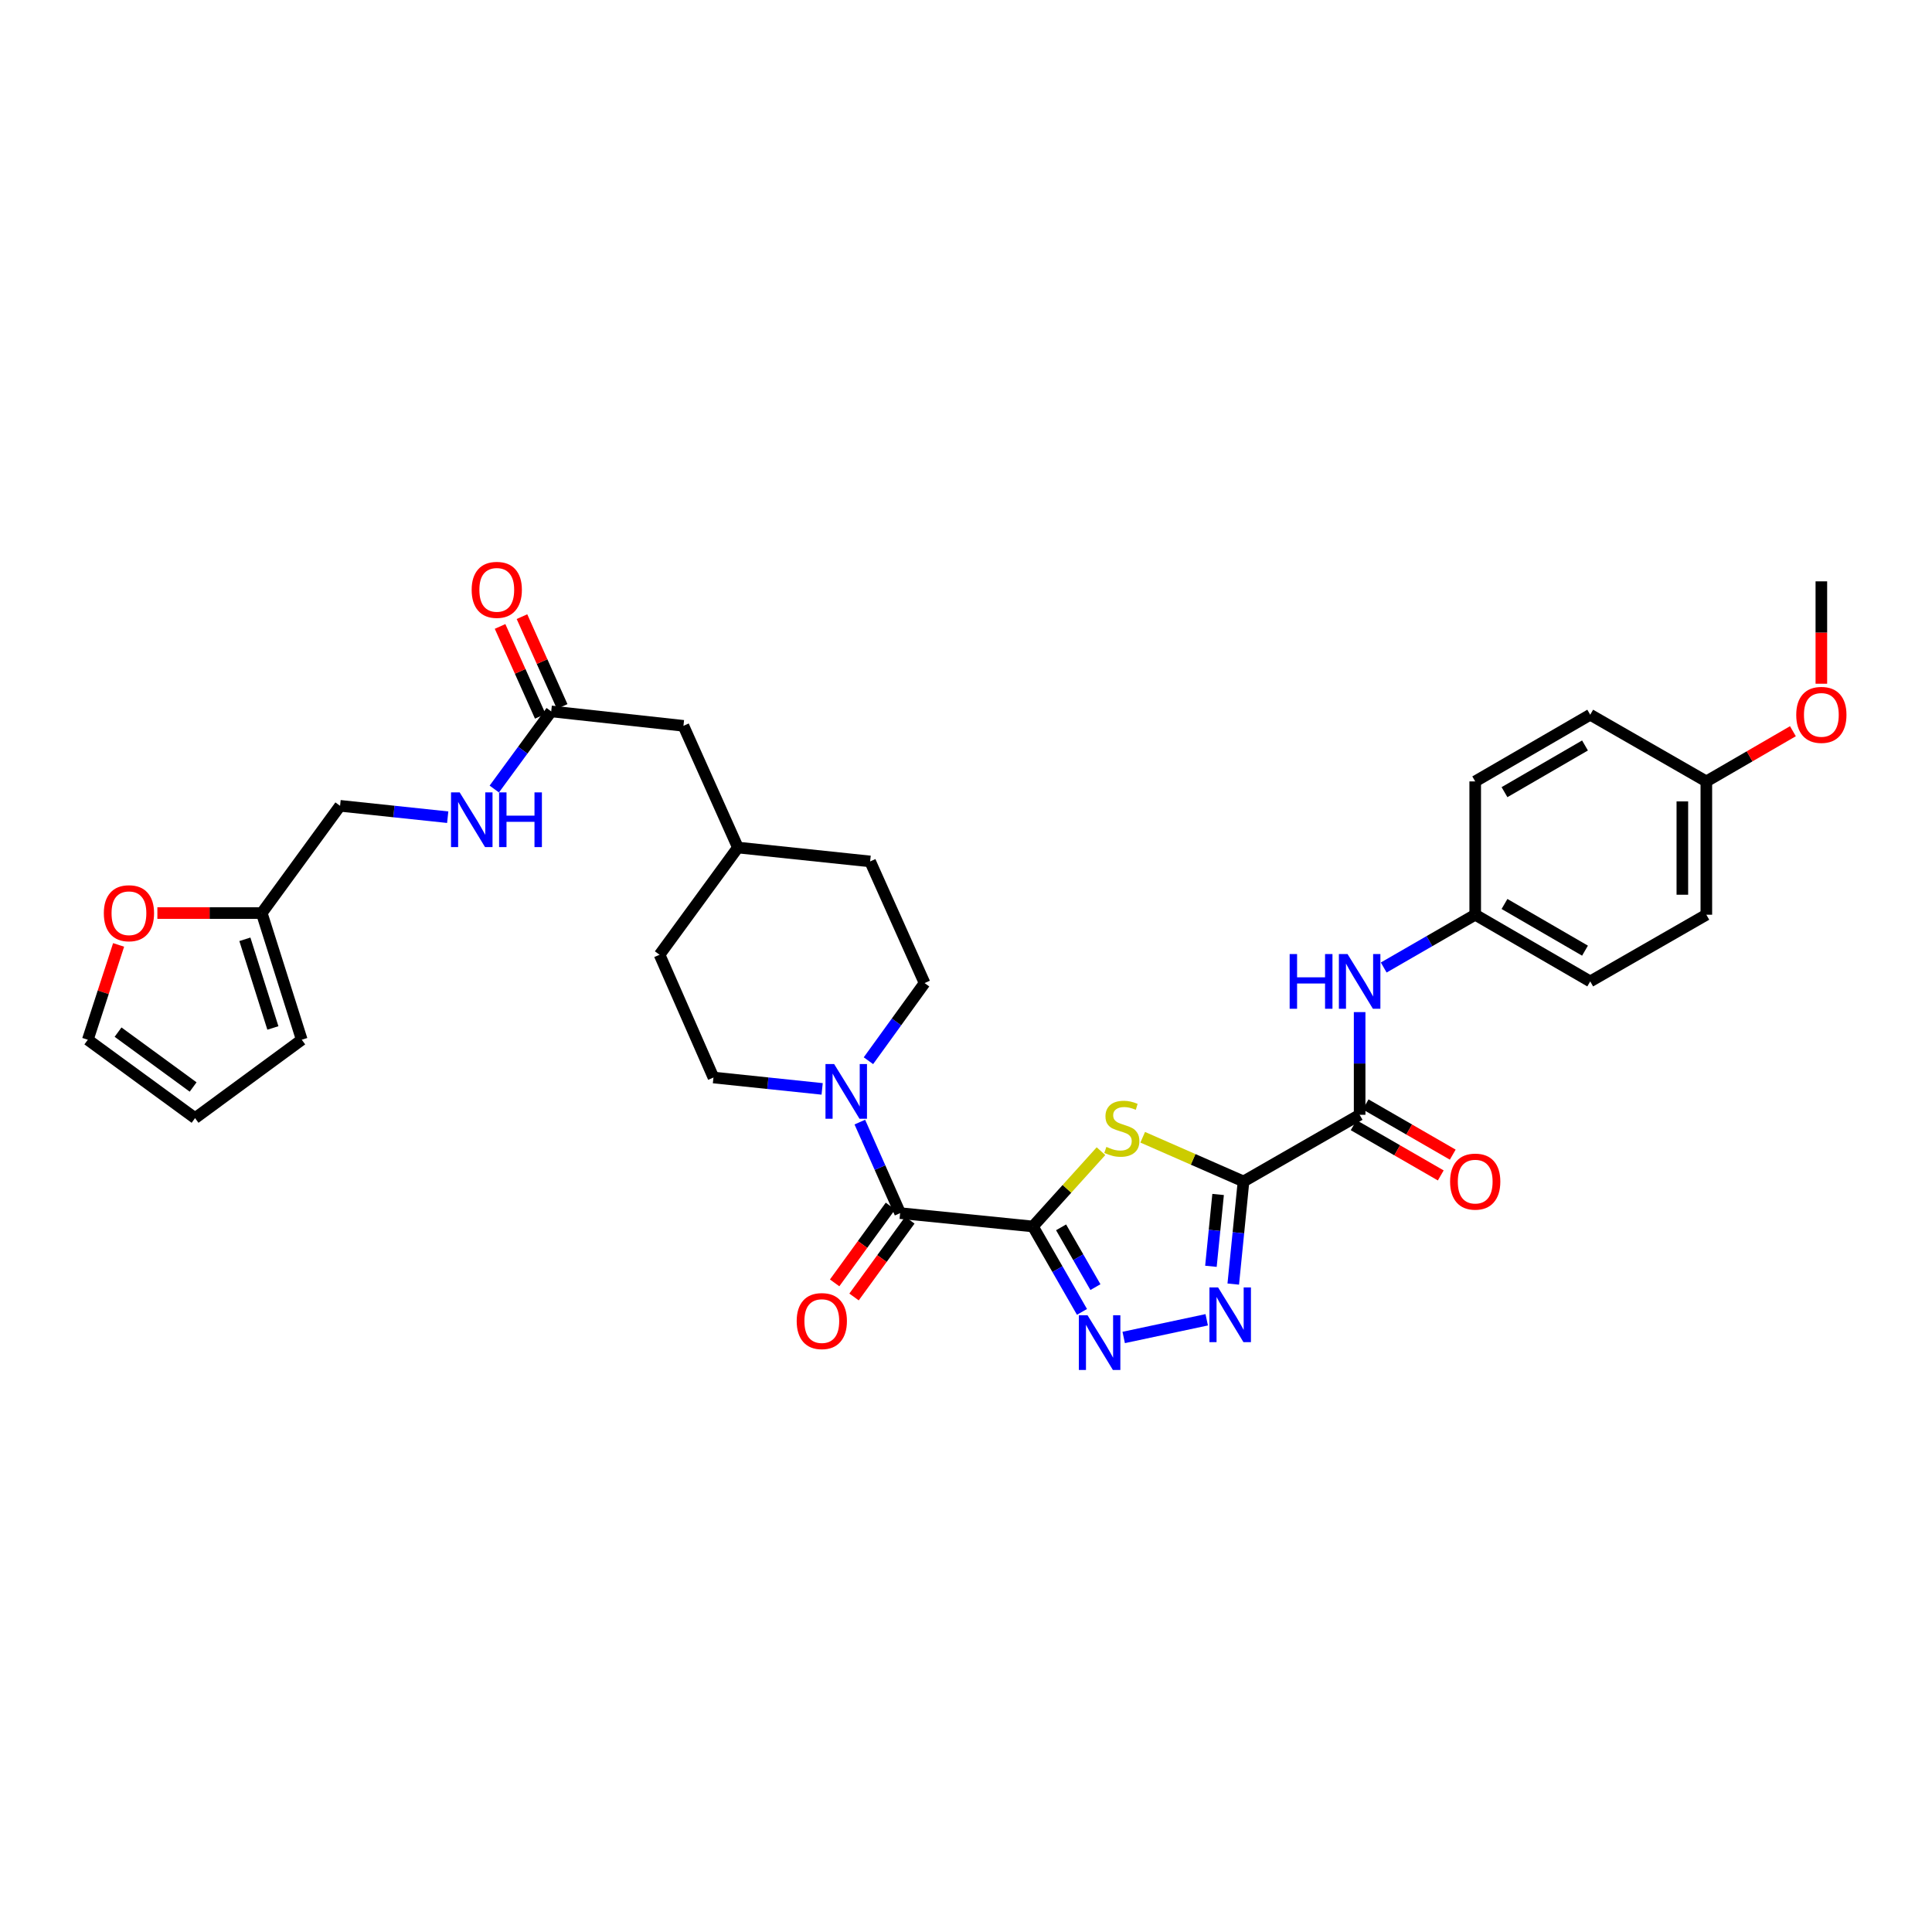 <?xml version='1.0' encoding='iso-8859-1'?>
<svg version='1.1' baseProfile='full'
              xmlns='http://www.w3.org/2000/svg'
                      xmlns:rdkit='http://www.rdkit.org/xml'
                      xmlns:xlink='http://www.w3.org/1999/xlink'
                  xml:space='preserve'
width='1000px' height='1000px' viewBox='0 0 1000 1000'>
<!-- END OF HEADER -->
<rect style='opacity:1.0;fill:#FFFFFF;stroke:none' width='1000' height='1000' x='0' y='0'> </rect>
<path class='bond-1' d='M 534.639,634.82 L 552.253,615.337' style='fill:none;fill-rule:evenodd;stroke:#000000;stroke-width:6px;stroke-linecap:butt;stroke-linejoin:miter;stroke-opacity:1' />
<path class='bond-1' d='M 552.253,615.337 L 569.867,595.853' style='fill:none;fill-rule:evenodd;stroke:#CCCC00;stroke-width:6px;stroke-linecap:butt;stroke-linejoin:miter;stroke-opacity:1' />
<path class='bond-2' d='M 534.639,634.82 L 547.334,656.925' style='fill:none;fill-rule:evenodd;stroke:#000000;stroke-width:6px;stroke-linecap:butt;stroke-linejoin:miter;stroke-opacity:1' />
<path class='bond-2' d='M 547.334,656.925 L 560.029,679.03' style='fill:none;fill-rule:evenodd;stroke:#0000FF;stroke-width:6px;stroke-linecap:butt;stroke-linejoin:miter;stroke-opacity:1' />
<path class='bond-2' d='M 549.215,635.268 L 558.101,650.741' style='fill:none;fill-rule:evenodd;stroke:#000000;stroke-width:6px;stroke-linecap:butt;stroke-linejoin:miter;stroke-opacity:1' />
<path class='bond-2' d='M 558.101,650.741 L 566.988,666.215' style='fill:none;fill-rule:evenodd;stroke:#0000FF;stroke-width:6px;stroke-linecap:butt;stroke-linejoin:miter;stroke-opacity:1' />
<path class='bond-4' d='M 534.639,634.82 L 465.913,627.908' style='fill:none;fill-rule:evenodd;stroke:#000000;stroke-width:6px;stroke-linecap:butt;stroke-linejoin:miter;stroke-opacity:1' />
<path class='bond-0' d='M 643.642,611.518 L 617.552,600.082' style='fill:none;fill-rule:evenodd;stroke:#000000;stroke-width:6px;stroke-linecap:butt;stroke-linejoin:miter;stroke-opacity:1' />
<path class='bond-0' d='M 617.552,600.082 L 591.462,588.646' style='fill:none;fill-rule:evenodd;stroke:#CCCC00;stroke-width:6px;stroke-linecap:butt;stroke-linejoin:miter;stroke-opacity:1' />
<path class='bond-5' d='M 643.642,611.518 L 703.745,577.014' style='fill:none;fill-rule:evenodd;stroke:#000000;stroke-width:6px;stroke-linecap:butt;stroke-linejoin:miter;stroke-opacity:1' />
<path class='bond-33' d='M 643.642,611.518 L 640.988,638.079' style='fill:none;fill-rule:evenodd;stroke:#000000;stroke-width:6px;stroke-linecap:butt;stroke-linejoin:miter;stroke-opacity:1' />
<path class='bond-33' d='M 640.988,638.079 L 638.333,664.639' style='fill:none;fill-rule:evenodd;stroke:#0000FF;stroke-width:6px;stroke-linecap:butt;stroke-linejoin:miter;stroke-opacity:1' />
<path class='bond-33' d='M 630.491,618.251 L 628.633,636.844' style='fill:none;fill-rule:evenodd;stroke:#000000;stroke-width:6px;stroke-linecap:butt;stroke-linejoin:miter;stroke-opacity:1' />
<path class='bond-33' d='M 628.633,636.844 L 626.774,655.436' style='fill:none;fill-rule:evenodd;stroke:#0000FF;stroke-width:6px;stroke-linecap:butt;stroke-linejoin:miter;stroke-opacity:1' />
<path class='bond-3' d='M 581.624,692.268 L 624.595,683.12' style='fill:none;fill-rule:evenodd;stroke:#0000FF;stroke-width:6px;stroke-linecap:butt;stroke-linejoin:miter;stroke-opacity:1' />
<path class='bond-6' d='M 465.913,627.908 L 455.479,604.353' style='fill:none;fill-rule:evenodd;stroke:#000000;stroke-width:6px;stroke-linecap:butt;stroke-linejoin:miter;stroke-opacity:1' />
<path class='bond-6' d='M 455.479,604.353 L 445.046,580.797' style='fill:none;fill-rule:evenodd;stroke:#0000FF;stroke-width:6px;stroke-linecap:butt;stroke-linejoin:miter;stroke-opacity:1' />
<path class='bond-11' d='M 460.891,624.258 L 446.447,644.136' style='fill:none;fill-rule:evenodd;stroke:#000000;stroke-width:6px;stroke-linecap:butt;stroke-linejoin:miter;stroke-opacity:1' />
<path class='bond-11' d='M 446.447,644.136 L 432.003,664.013' style='fill:none;fill-rule:evenodd;stroke:#FF0000;stroke-width:6px;stroke-linecap:butt;stroke-linejoin:miter;stroke-opacity:1' />
<path class='bond-11' d='M 470.936,631.557 L 456.492,651.435' style='fill:none;fill-rule:evenodd;stroke:#000000;stroke-width:6px;stroke-linecap:butt;stroke-linejoin:miter;stroke-opacity:1' />
<path class='bond-11' d='M 456.492,651.435 L 442.048,671.312' style='fill:none;fill-rule:evenodd;stroke:#FF0000;stroke-width:6px;stroke-linecap:butt;stroke-linejoin:miter;stroke-opacity:1' />
<path class='bond-7' d='M 703.745,577.014 L 703.745,550.439' style='fill:none;fill-rule:evenodd;stroke:#000000;stroke-width:6px;stroke-linecap:butt;stroke-linejoin:miter;stroke-opacity:1' />
<path class='bond-7' d='M 703.745,550.439 L 703.745,523.864' style='fill:none;fill-rule:evenodd;stroke:#0000FF;stroke-width:6px;stroke-linecap:butt;stroke-linejoin:miter;stroke-opacity:1' />
<path class='bond-12' d='M 700.643,582.392 L 723.19,595.397' style='fill:none;fill-rule:evenodd;stroke:#000000;stroke-width:6px;stroke-linecap:butt;stroke-linejoin:miter;stroke-opacity:1' />
<path class='bond-12' d='M 723.19,595.397 L 745.737,608.402' style='fill:none;fill-rule:evenodd;stroke:#FF0000;stroke-width:6px;stroke-linecap:butt;stroke-linejoin:miter;stroke-opacity:1' />
<path class='bond-12' d='M 706.847,571.636 L 729.394,584.641' style='fill:none;fill-rule:evenodd;stroke:#000000;stroke-width:6px;stroke-linecap:butt;stroke-linejoin:miter;stroke-opacity:1' />
<path class='bond-12' d='M 729.394,584.641 L 751.941,597.646' style='fill:none;fill-rule:evenodd;stroke:#FF0000;stroke-width:6px;stroke-linecap:butt;stroke-linejoin:miter;stroke-opacity:1' />
<path class='bond-14' d='M 449.499,549.025 L 464.028,528.929' style='fill:none;fill-rule:evenodd;stroke:#0000FF;stroke-width:6px;stroke-linecap:butt;stroke-linejoin:miter;stroke-opacity:1' />
<path class='bond-14' d='M 464.028,528.929 L 478.557,508.833' style='fill:none;fill-rule:evenodd;stroke:#000000;stroke-width:6px;stroke-linecap:butt;stroke-linejoin:miter;stroke-opacity:1' />
<path class='bond-15' d='M 425.543,563.609 L 397.414,560.665' style='fill:none;fill-rule:evenodd;stroke:#0000FF;stroke-width:6px;stroke-linecap:butt;stroke-linejoin:miter;stroke-opacity:1' />
<path class='bond-15' d='M 397.414,560.665 L 369.285,557.72' style='fill:none;fill-rule:evenodd;stroke:#000000;stroke-width:6px;stroke-linecap:butt;stroke-linejoin:miter;stroke-opacity:1' />
<path class='bond-20' d='M 716.212,500.784 L 739.889,487.122' style='fill:none;fill-rule:evenodd;stroke:#0000FF;stroke-width:6px;stroke-linecap:butt;stroke-linejoin:miter;stroke-opacity:1' />
<path class='bond-20' d='M 739.889,487.122 L 763.565,473.46' style='fill:none;fill-rule:evenodd;stroke:#000000;stroke-width:6px;stroke-linecap:butt;stroke-linejoin:miter;stroke-opacity:1' />
<path class='bond-8' d='M 285.308,368.216 L 353.75,375.687' style='fill:none;fill-rule:evenodd;stroke:#000000;stroke-width:6px;stroke-linecap:butt;stroke-linejoin:miter;stroke-opacity:1' />
<path class='bond-13' d='M 285.308,368.216 L 270.576,388.307' style='fill:none;fill-rule:evenodd;stroke:#000000;stroke-width:6px;stroke-linecap:butt;stroke-linejoin:miter;stroke-opacity:1' />
<path class='bond-13' d='M 270.576,388.307 L 255.845,408.399' style='fill:none;fill-rule:evenodd;stroke:#0000FF;stroke-width:6px;stroke-linecap:butt;stroke-linejoin:miter;stroke-opacity:1' />
<path class='bond-19' d='M 290.975,365.681 L 280.573,342.427' style='fill:none;fill-rule:evenodd;stroke:#000000;stroke-width:6px;stroke-linecap:butt;stroke-linejoin:miter;stroke-opacity:1' />
<path class='bond-19' d='M 280.573,342.427 L 270.17,319.173' style='fill:none;fill-rule:evenodd;stroke:#FF0000;stroke-width:6px;stroke-linecap:butt;stroke-linejoin:miter;stroke-opacity:1' />
<path class='bond-19' d='M 279.641,370.751 L 269.238,347.497' style='fill:none;fill-rule:evenodd;stroke:#000000;stroke-width:6px;stroke-linecap:butt;stroke-linejoin:miter;stroke-opacity:1' />
<path class='bond-19' d='M 269.238,347.497 L 258.836,324.243' style='fill:none;fill-rule:evenodd;stroke:#FF0000;stroke-width:6px;stroke-linecap:butt;stroke-linejoin:miter;stroke-opacity:1' />
<path class='bond-9' d='M 135.481,472.605 L 176.021,417.089' style='fill:none;fill-rule:evenodd;stroke:#000000;stroke-width:6px;stroke-linecap:butt;stroke-linejoin:miter;stroke-opacity:1' />
<path class='bond-10' d='M 135.481,472.605 L 108.471,472.605' style='fill:none;fill-rule:evenodd;stroke:#000000;stroke-width:6px;stroke-linecap:butt;stroke-linejoin:miter;stroke-opacity:1' />
<path class='bond-10' d='M 108.471,472.605 L 81.46,472.605' style='fill:none;fill-rule:evenodd;stroke:#FF0000;stroke-width:6px;stroke-linecap:butt;stroke-linejoin:miter;stroke-opacity:1' />
<path class='bond-16' d='M 135.481,472.605 L 156.189,538.164' style='fill:none;fill-rule:evenodd;stroke:#000000;stroke-width:6px;stroke-linecap:butt;stroke-linejoin:miter;stroke-opacity:1' />
<path class='bond-16' d='M 126.748,486.178 L 141.243,532.07' style='fill:none;fill-rule:evenodd;stroke:#000000;stroke-width:6px;stroke-linecap:butt;stroke-linejoin:miter;stroke-opacity:1' />
<path class='bond-17' d='M 61.39,489.088 L 53.422,513.626' style='fill:none;fill-rule:evenodd;stroke:#FF0000;stroke-width:6px;stroke-linecap:butt;stroke-linejoin:miter;stroke-opacity:1' />
<path class='bond-17' d='M 53.422,513.626 L 45.455,538.164' style='fill:none;fill-rule:evenodd;stroke:#000000;stroke-width:6px;stroke-linecap:butt;stroke-linejoin:miter;stroke-opacity:1' />
<path class='bond-21' d='M 231.735,422.98 L 203.878,420.035' style='fill:none;fill-rule:evenodd;stroke:#0000FF;stroke-width:6px;stroke-linecap:butt;stroke-linejoin:miter;stroke-opacity:1' />
<path class='bond-21' d='M 203.878,420.035 L 176.021,417.089' style='fill:none;fill-rule:evenodd;stroke:#000000;stroke-width:6px;stroke-linecap:butt;stroke-linejoin:miter;stroke-opacity:1' />
<path class='bond-24' d='M 478.557,508.833 L 450.379,445.874' style='fill:none;fill-rule:evenodd;stroke:#000000;stroke-width:6px;stroke-linecap:butt;stroke-linejoin:miter;stroke-opacity:1' />
<path class='bond-25' d='M 369.285,557.72 L 341.389,494.168' style='fill:none;fill-rule:evenodd;stroke:#000000;stroke-width:6px;stroke-linecap:butt;stroke-linejoin:miter;stroke-opacity:1' />
<path class='bond-18' d='M 156.189,538.164 L 100.963,578.738' style='fill:none;fill-rule:evenodd;stroke:#000000;stroke-width:6px;stroke-linecap:butt;stroke-linejoin:miter;stroke-opacity:1' />
<path class='bond-36' d='M 45.455,538.164 L 100.963,578.738' style='fill:none;fill-rule:evenodd;stroke:#000000;stroke-width:6px;stroke-linecap:butt;stroke-linejoin:miter;stroke-opacity:1' />
<path class='bond-36' d='M 61.108,534.226 L 99.964,562.628' style='fill:none;fill-rule:evenodd;stroke:#000000;stroke-width:6px;stroke-linecap:butt;stroke-linejoin:miter;stroke-opacity:1' />
<path class='bond-27' d='M 763.565,473.46 L 763.565,404.458' style='fill:none;fill-rule:evenodd;stroke:#000000;stroke-width:6px;stroke-linecap:butt;stroke-linejoin:miter;stroke-opacity:1' />
<path class='bond-28' d='M 763.565,473.46 L 823.096,507.978' style='fill:none;fill-rule:evenodd;stroke:#000000;stroke-width:6px;stroke-linecap:butt;stroke-linejoin:miter;stroke-opacity:1' />
<path class='bond-28' d='M 778.723,467.896 L 820.395,492.059' style='fill:none;fill-rule:evenodd;stroke:#000000;stroke-width:6px;stroke-linecap:butt;stroke-linejoin:miter;stroke-opacity:1' />
<path class='bond-22' d='M 353.75,375.687 L 381.936,438.68' style='fill:none;fill-rule:evenodd;stroke:#000000;stroke-width:6px;stroke-linecap:butt;stroke-linejoin:miter;stroke-opacity:1' />
<path class='bond-23' d='M 883.199,404.458 L 883.199,473.46' style='fill:none;fill-rule:evenodd;stroke:#000000;stroke-width:6px;stroke-linecap:butt;stroke-linejoin:miter;stroke-opacity:1' />
<path class='bond-23' d='M 870.782,414.809 L 870.782,463.11' style='fill:none;fill-rule:evenodd;stroke:#000000;stroke-width:6px;stroke-linecap:butt;stroke-linejoin:miter;stroke-opacity:1' />
<path class='bond-31' d='M 883.199,404.458 L 905.604,391.467' style='fill:none;fill-rule:evenodd;stroke:#000000;stroke-width:6px;stroke-linecap:butt;stroke-linejoin:miter;stroke-opacity:1' />
<path class='bond-31' d='M 905.604,391.467 L 928.009,378.476' style='fill:none;fill-rule:evenodd;stroke:#FF0000;stroke-width:6px;stroke-linecap:butt;stroke-linejoin:miter;stroke-opacity:1' />
<path class='bond-35' d='M 883.199,404.458 L 823.096,369.94' style='fill:none;fill-rule:evenodd;stroke:#000000;stroke-width:6px;stroke-linecap:butt;stroke-linejoin:miter;stroke-opacity:1' />
<path class='bond-34' d='M 450.379,445.874 L 381.936,438.68' style='fill:none;fill-rule:evenodd;stroke:#000000;stroke-width:6px;stroke-linecap:butt;stroke-linejoin:miter;stroke-opacity:1' />
<path class='bond-26' d='M 341.389,494.168 L 381.936,438.68' style='fill:none;fill-rule:evenodd;stroke:#000000;stroke-width:6px;stroke-linecap:butt;stroke-linejoin:miter;stroke-opacity:1' />
<path class='bond-30' d='M 763.565,404.458 L 823.096,369.94' style='fill:none;fill-rule:evenodd;stroke:#000000;stroke-width:6px;stroke-linecap:butt;stroke-linejoin:miter;stroke-opacity:1' />
<path class='bond-30' d='M 778.723,410.022 L 820.395,385.86' style='fill:none;fill-rule:evenodd;stroke:#000000;stroke-width:6px;stroke-linecap:butt;stroke-linejoin:miter;stroke-opacity:1' />
<path class='bond-29' d='M 823.096,507.978 L 883.199,473.46' style='fill:none;fill-rule:evenodd;stroke:#000000;stroke-width:6px;stroke-linecap:butt;stroke-linejoin:miter;stroke-opacity:1' />
<path class='bond-32' d='M 942.729,353.895 L 942.729,327.399' style='fill:none;fill-rule:evenodd;stroke:#FF0000;stroke-width:6px;stroke-linecap:butt;stroke-linejoin:miter;stroke-opacity:1' />
<path class='bond-32' d='M 942.729,327.399 L 942.729,300.904' style='fill:none;fill-rule:evenodd;stroke:#000000;stroke-width:6px;stroke-linecap:butt;stroke-linejoin:miter;stroke-opacity:1' />
<path  class='atom-2' d='M 572.663 593.632
Q 572.983 593.752, 574.303 594.312
Q 575.623 594.872, 577.063 595.232
Q 578.543 595.552, 579.983 595.552
Q 582.663 595.552, 584.223 594.272
Q 585.783 592.952, 585.783 590.672
Q 585.783 589.112, 584.983 588.152
Q 584.223 587.192, 583.023 586.672
Q 581.823 586.152, 579.823 585.552
Q 577.303 584.792, 575.783 584.072
Q 574.303 583.352, 573.223 581.832
Q 572.183 580.312, 572.183 577.752
Q 572.183 574.192, 574.583 571.992
Q 577.023 569.792, 581.823 569.792
Q 585.103 569.792, 588.823 571.352
L 587.903 574.432
Q 584.503 573.032, 581.943 573.032
Q 579.183 573.032, 577.663 574.192
Q 576.143 575.312, 576.183 577.272
Q 576.183 578.792, 576.943 579.712
Q 577.743 580.632, 578.863 581.152
Q 580.023 581.672, 581.943 582.272
Q 584.503 583.072, 586.023 583.872
Q 587.543 584.672, 588.623 586.312
Q 589.743 587.912, 589.743 590.672
Q 589.743 594.592, 587.103 596.712
Q 584.503 598.792, 580.143 598.792
Q 577.623 598.792, 575.703 598.232
Q 573.823 597.712, 571.583 596.792
L 572.663 593.632
' fill='#CCCC00'/>
<path  class='atom-3' d='M 562.897 680.763
L 572.177 695.763
Q 573.097 697.243, 574.577 699.923
Q 576.057 702.603, 576.137 702.763
L 576.137 680.763
L 579.897 680.763
L 579.897 709.083
L 576.017 709.083
L 566.057 692.683
Q 564.897 690.763, 563.657 688.563
Q 562.457 686.363, 562.097 685.683
L 562.097 709.083
L 558.417 709.083
L 558.417 680.763
L 562.897 680.763
' fill='#0000FF'/>
<path  class='atom-4' d='M 630.484 666.373
L 639.764 681.373
Q 640.684 682.853, 642.164 685.533
Q 643.644 688.213, 643.724 688.373
L 643.724 666.373
L 647.484 666.373
L 647.484 694.693
L 643.604 694.693
L 633.644 678.293
Q 632.484 676.373, 631.244 674.173
Q 630.044 671.973, 629.684 671.293
L 629.684 694.693
L 626.004 694.693
L 626.004 666.373
L 630.484 666.373
' fill='#0000FF'/>
<path  class='atom-7' d='M 431.751 550.755
L 441.031 565.755
Q 441.951 567.235, 443.431 569.915
Q 444.911 572.595, 444.991 572.755
L 444.991 550.755
L 448.751 550.755
L 448.751 579.075
L 444.871 579.075
L 434.911 562.675
Q 433.751 560.755, 432.511 558.555
Q 431.311 556.355, 430.951 555.675
L 430.951 579.075
L 427.271 579.075
L 427.271 550.755
L 431.751 550.755
' fill='#0000FF'/>
<path  class='atom-8' d='M 667.525 493.818
L 671.365 493.818
L 671.365 505.858
L 685.845 505.858
L 685.845 493.818
L 689.685 493.818
L 689.685 522.138
L 685.845 522.138
L 685.845 509.058
L 671.365 509.058
L 671.365 522.138
L 667.525 522.138
L 667.525 493.818
' fill='#0000FF'/>
<path  class='atom-8' d='M 697.485 493.818
L 706.765 508.818
Q 707.685 510.298, 709.165 512.978
Q 710.645 515.658, 710.725 515.818
L 710.725 493.818
L 714.485 493.818
L 714.485 522.138
L 710.605 522.138
L 700.645 505.738
Q 699.485 503.818, 698.245 501.618
Q 697.045 499.418, 696.685 498.738
L 696.685 522.138
L 693.005 522.138
L 693.005 493.818
L 697.485 493.818
' fill='#0000FF'/>
<path  class='atom-11' d='M 53.742 472.685
Q 53.742 465.885, 57.102 462.085
Q 60.462 458.285, 66.742 458.285
Q 73.022 458.285, 76.382 462.085
Q 79.742 465.885, 79.742 472.685
Q 79.742 479.565, 76.342 483.485
Q 72.942 487.365, 66.742 487.365
Q 60.502 487.365, 57.102 483.485
Q 53.742 479.605, 53.742 472.685
M 66.742 484.165
Q 71.062 484.165, 73.382 481.285
Q 75.742 478.365, 75.742 472.685
Q 75.742 467.125, 73.382 464.325
Q 71.062 461.485, 66.742 461.485
Q 62.422 461.485, 60.062 464.285
Q 57.742 467.085, 57.742 472.685
Q 57.742 478.405, 60.062 481.285
Q 62.422 484.165, 66.742 484.165
' fill='#FF0000'/>
<path  class='atom-12' d='M 412.366 683.787
Q 412.366 676.987, 415.726 673.187
Q 419.086 669.387, 425.366 669.387
Q 431.646 669.387, 435.006 673.187
Q 438.366 676.987, 438.366 683.787
Q 438.366 690.667, 434.966 694.587
Q 431.566 698.467, 425.366 698.467
Q 419.126 698.467, 415.726 694.587
Q 412.366 690.707, 412.366 683.787
M 425.366 695.267
Q 429.686 695.267, 432.006 692.387
Q 434.366 689.467, 434.366 683.787
Q 434.366 678.227, 432.006 675.427
Q 429.686 672.587, 425.366 672.587
Q 421.046 672.587, 418.686 675.387
Q 416.366 678.187, 416.366 683.787
Q 416.366 689.507, 418.686 692.387
Q 421.046 695.267, 425.366 695.267
' fill='#FF0000'/>
<path  class='atom-13' d='M 750.565 611.598
Q 750.565 604.798, 753.925 600.998
Q 757.285 597.198, 763.565 597.198
Q 769.845 597.198, 773.205 600.998
Q 776.565 604.798, 776.565 611.598
Q 776.565 618.478, 773.165 622.398
Q 769.765 626.278, 763.565 626.278
Q 757.325 626.278, 753.925 622.398
Q 750.565 618.518, 750.565 611.598
M 763.565 623.078
Q 767.885 623.078, 770.205 620.198
Q 772.565 617.278, 772.565 611.598
Q 772.565 606.038, 770.205 603.238
Q 767.885 600.398, 763.565 600.398
Q 759.245 600.398, 756.885 603.198
Q 754.565 605.998, 754.565 611.598
Q 754.565 617.318, 756.885 620.198
Q 759.245 623.078, 763.565 623.078
' fill='#FF0000'/>
<path  class='atom-14' d='M 237.928 410.137
L 247.208 425.137
Q 248.128 426.617, 249.608 429.297
Q 251.088 431.977, 251.168 432.137
L 251.168 410.137
L 254.928 410.137
L 254.928 438.457
L 251.048 438.457
L 241.088 422.057
Q 239.928 420.137, 238.688 417.937
Q 237.488 415.737, 237.128 415.057
L 237.128 438.457
L 233.448 438.457
L 233.448 410.137
L 237.928 410.137
' fill='#0000FF'/>
<path  class='atom-14' d='M 258.328 410.137
L 262.168 410.137
L 262.168 422.177
L 276.648 422.177
L 276.648 410.137
L 280.488 410.137
L 280.488 438.457
L 276.648 438.457
L 276.648 425.377
L 262.168 425.377
L 262.168 438.457
L 258.328 438.457
L 258.328 410.137
' fill='#0000FF'/>
<path  class='atom-20' d='M 244.129 305.303
Q 244.129 298.503, 247.489 294.703
Q 250.849 290.903, 257.129 290.903
Q 263.409 290.903, 266.769 294.703
Q 270.129 298.503, 270.129 305.303
Q 270.129 312.183, 266.729 316.103
Q 263.329 319.983, 257.129 319.983
Q 250.889 319.983, 247.489 316.103
Q 244.129 312.223, 244.129 305.303
M 257.129 316.783
Q 261.449 316.783, 263.769 313.903
Q 266.129 310.983, 266.129 305.303
Q 266.129 299.743, 263.769 296.943
Q 261.449 294.103, 257.129 294.103
Q 252.809 294.103, 250.449 296.903
Q 248.129 299.703, 248.129 305.303
Q 248.129 311.023, 250.449 313.903
Q 252.809 316.783, 257.129 316.783
' fill='#FF0000'/>
<path  class='atom-32' d='M 929.729 370.02
Q 929.729 363.22, 933.089 359.42
Q 936.449 355.62, 942.729 355.62
Q 949.009 355.62, 952.369 359.42
Q 955.729 363.22, 955.729 370.02
Q 955.729 376.9, 952.329 380.82
Q 948.929 384.7, 942.729 384.7
Q 936.489 384.7, 933.089 380.82
Q 929.729 376.94, 929.729 370.02
M 942.729 381.5
Q 947.049 381.5, 949.369 378.62
Q 951.729 375.7, 951.729 370.02
Q 951.729 364.46, 949.369 361.66
Q 947.049 358.82, 942.729 358.82
Q 938.409 358.82, 936.049 361.62
Q 933.729 364.42, 933.729 370.02
Q 933.729 375.74, 936.049 378.62
Q 938.409 381.5, 942.729 381.5
' fill='#FF0000'/>
</svg>
